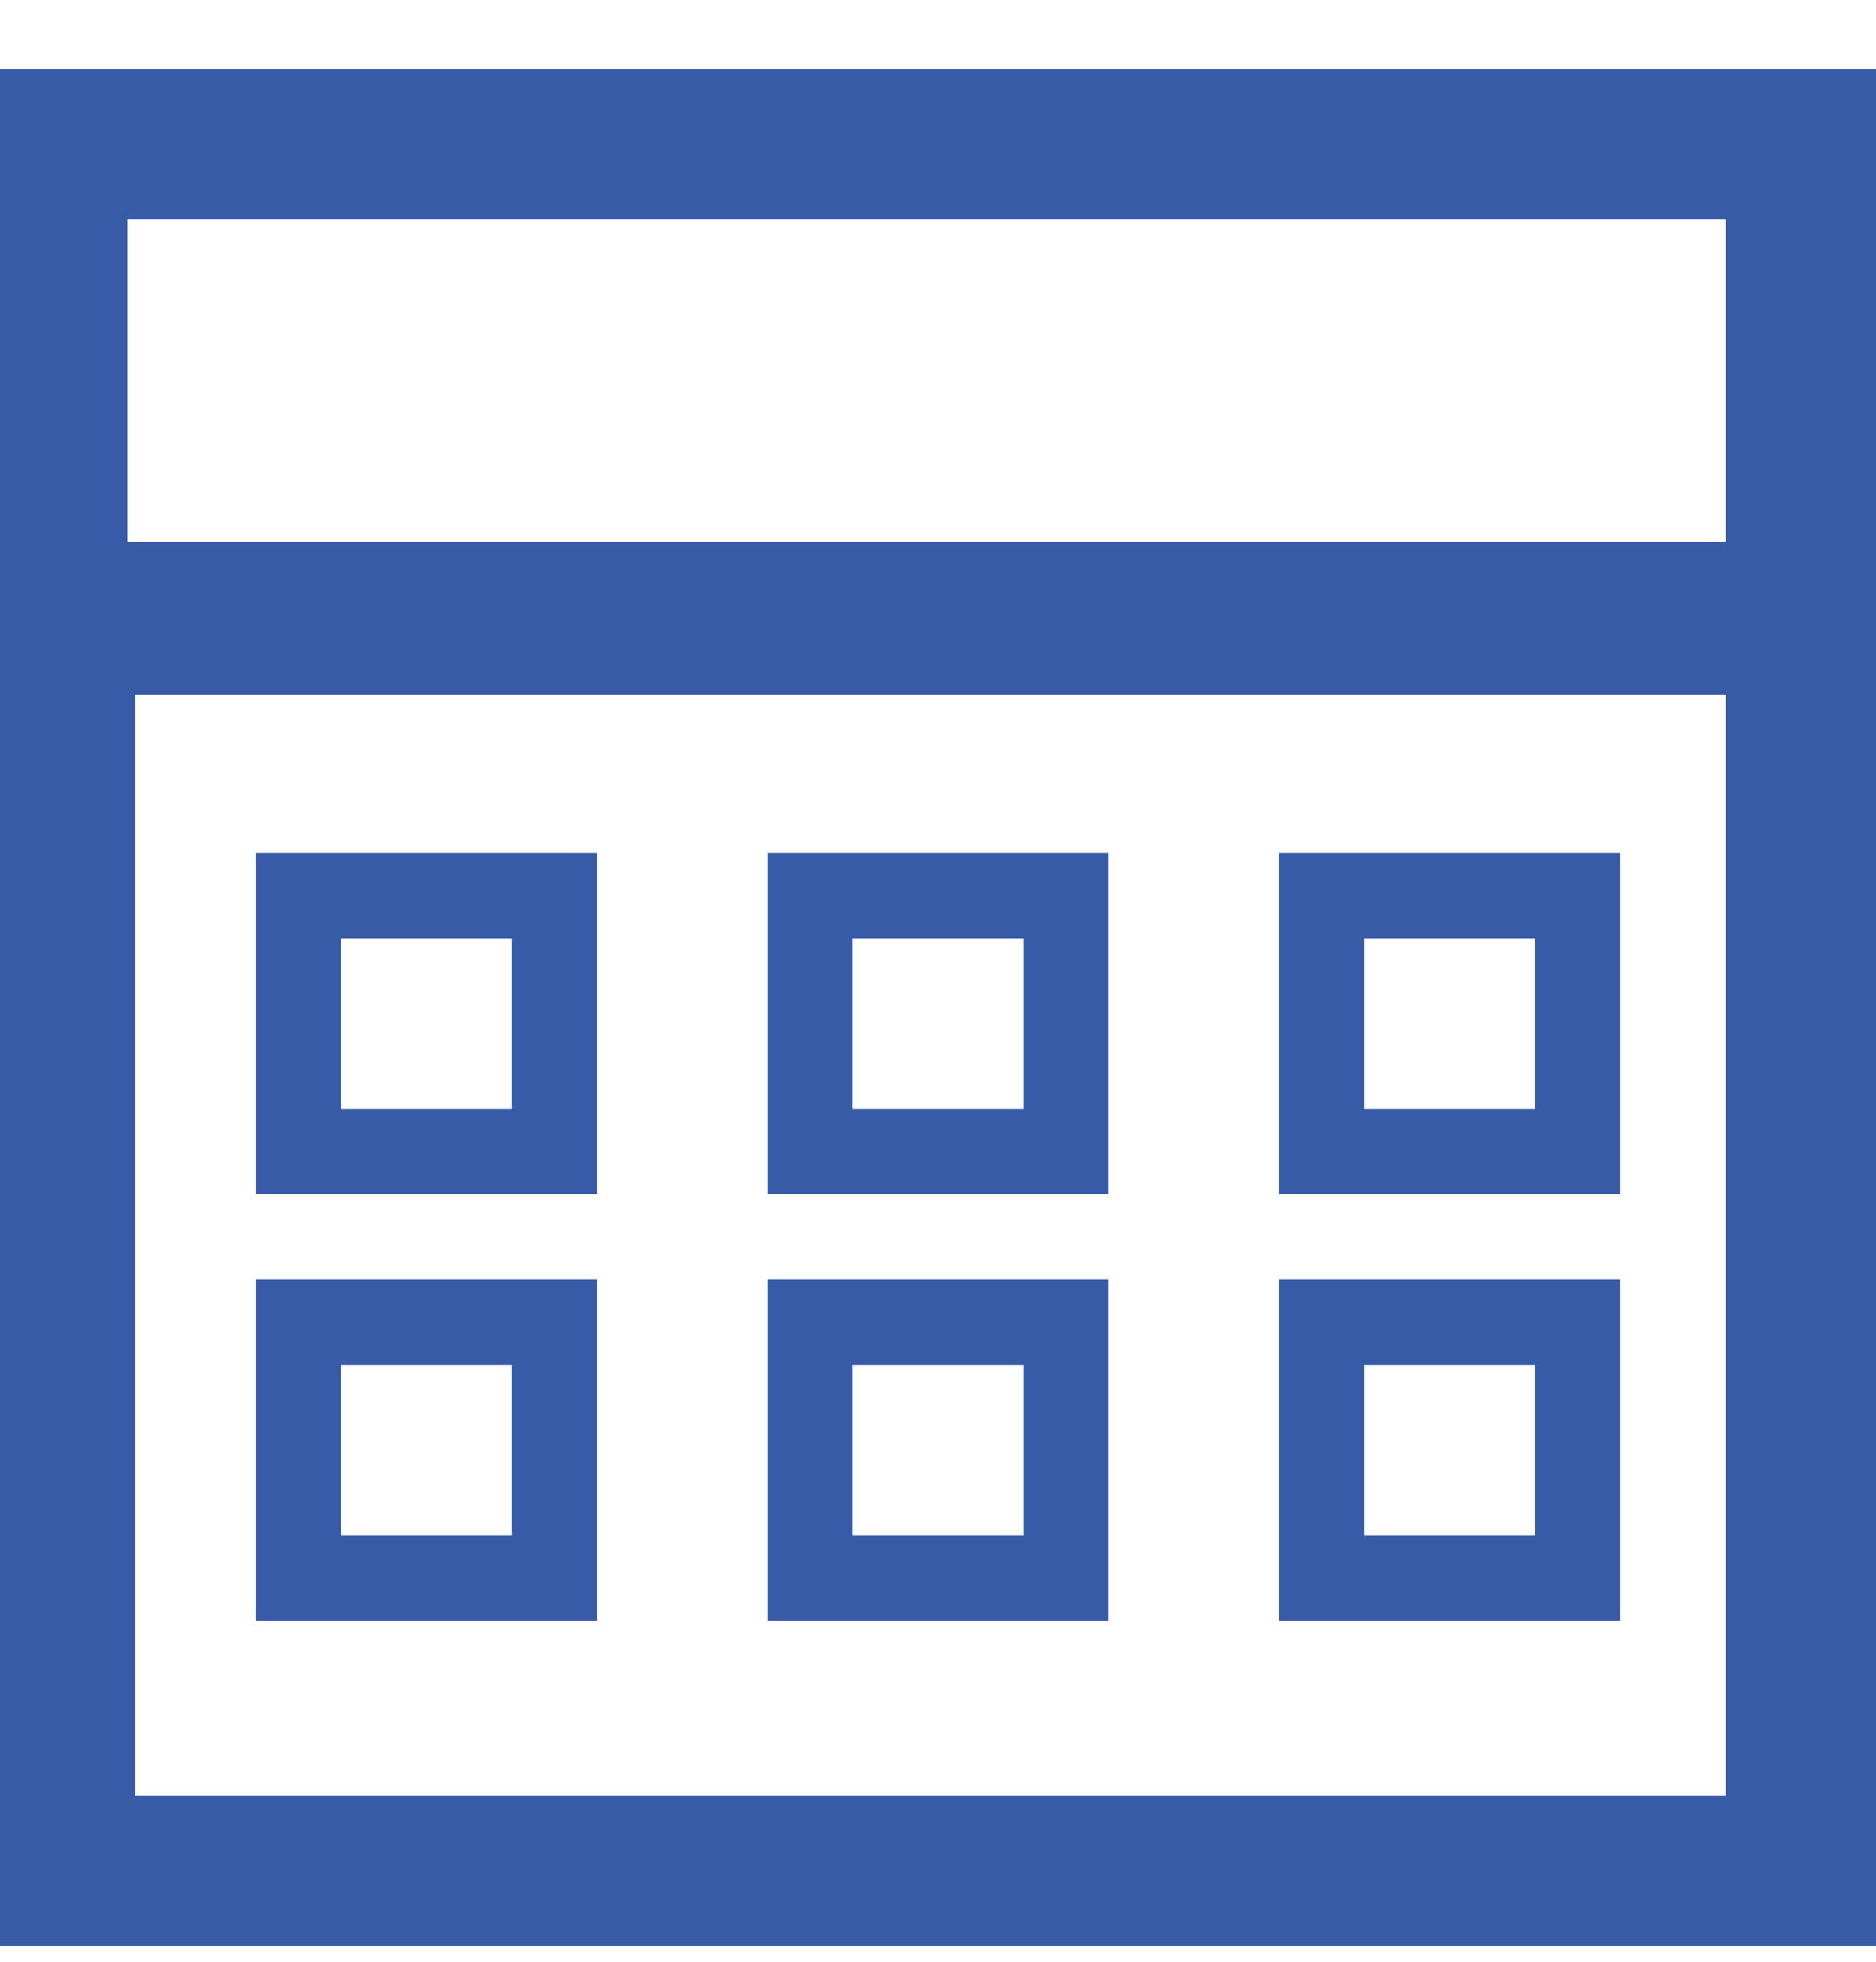 <svg width="22" height="23" viewBox="0 0 22 23" fill="none" xmlns="http://www.w3.org/2000/svg">
<path d="M21.5 1.31V22.31H0.5V1.31H21.5ZM1.084 21.55H20.74V7.643H1.084V21.55ZM18.5 15.501V18.501H15.5V15.501H18.5ZM12.5 15.501V18.501H9.5V15.501H12.5ZM6.5 15.501V18.501H3.5V15.501H6.5ZM18.5 10.501V13.501H15.5V10.501H18.5ZM12.5 10.501V13.501H9.5V10.501H12.5ZM6.5 10.501V13.501H3.5V10.501H6.5ZM0.996 6.854H20.74V2.069H0.996V6.854Z" stroke="#385BA8"/>
</svg>
